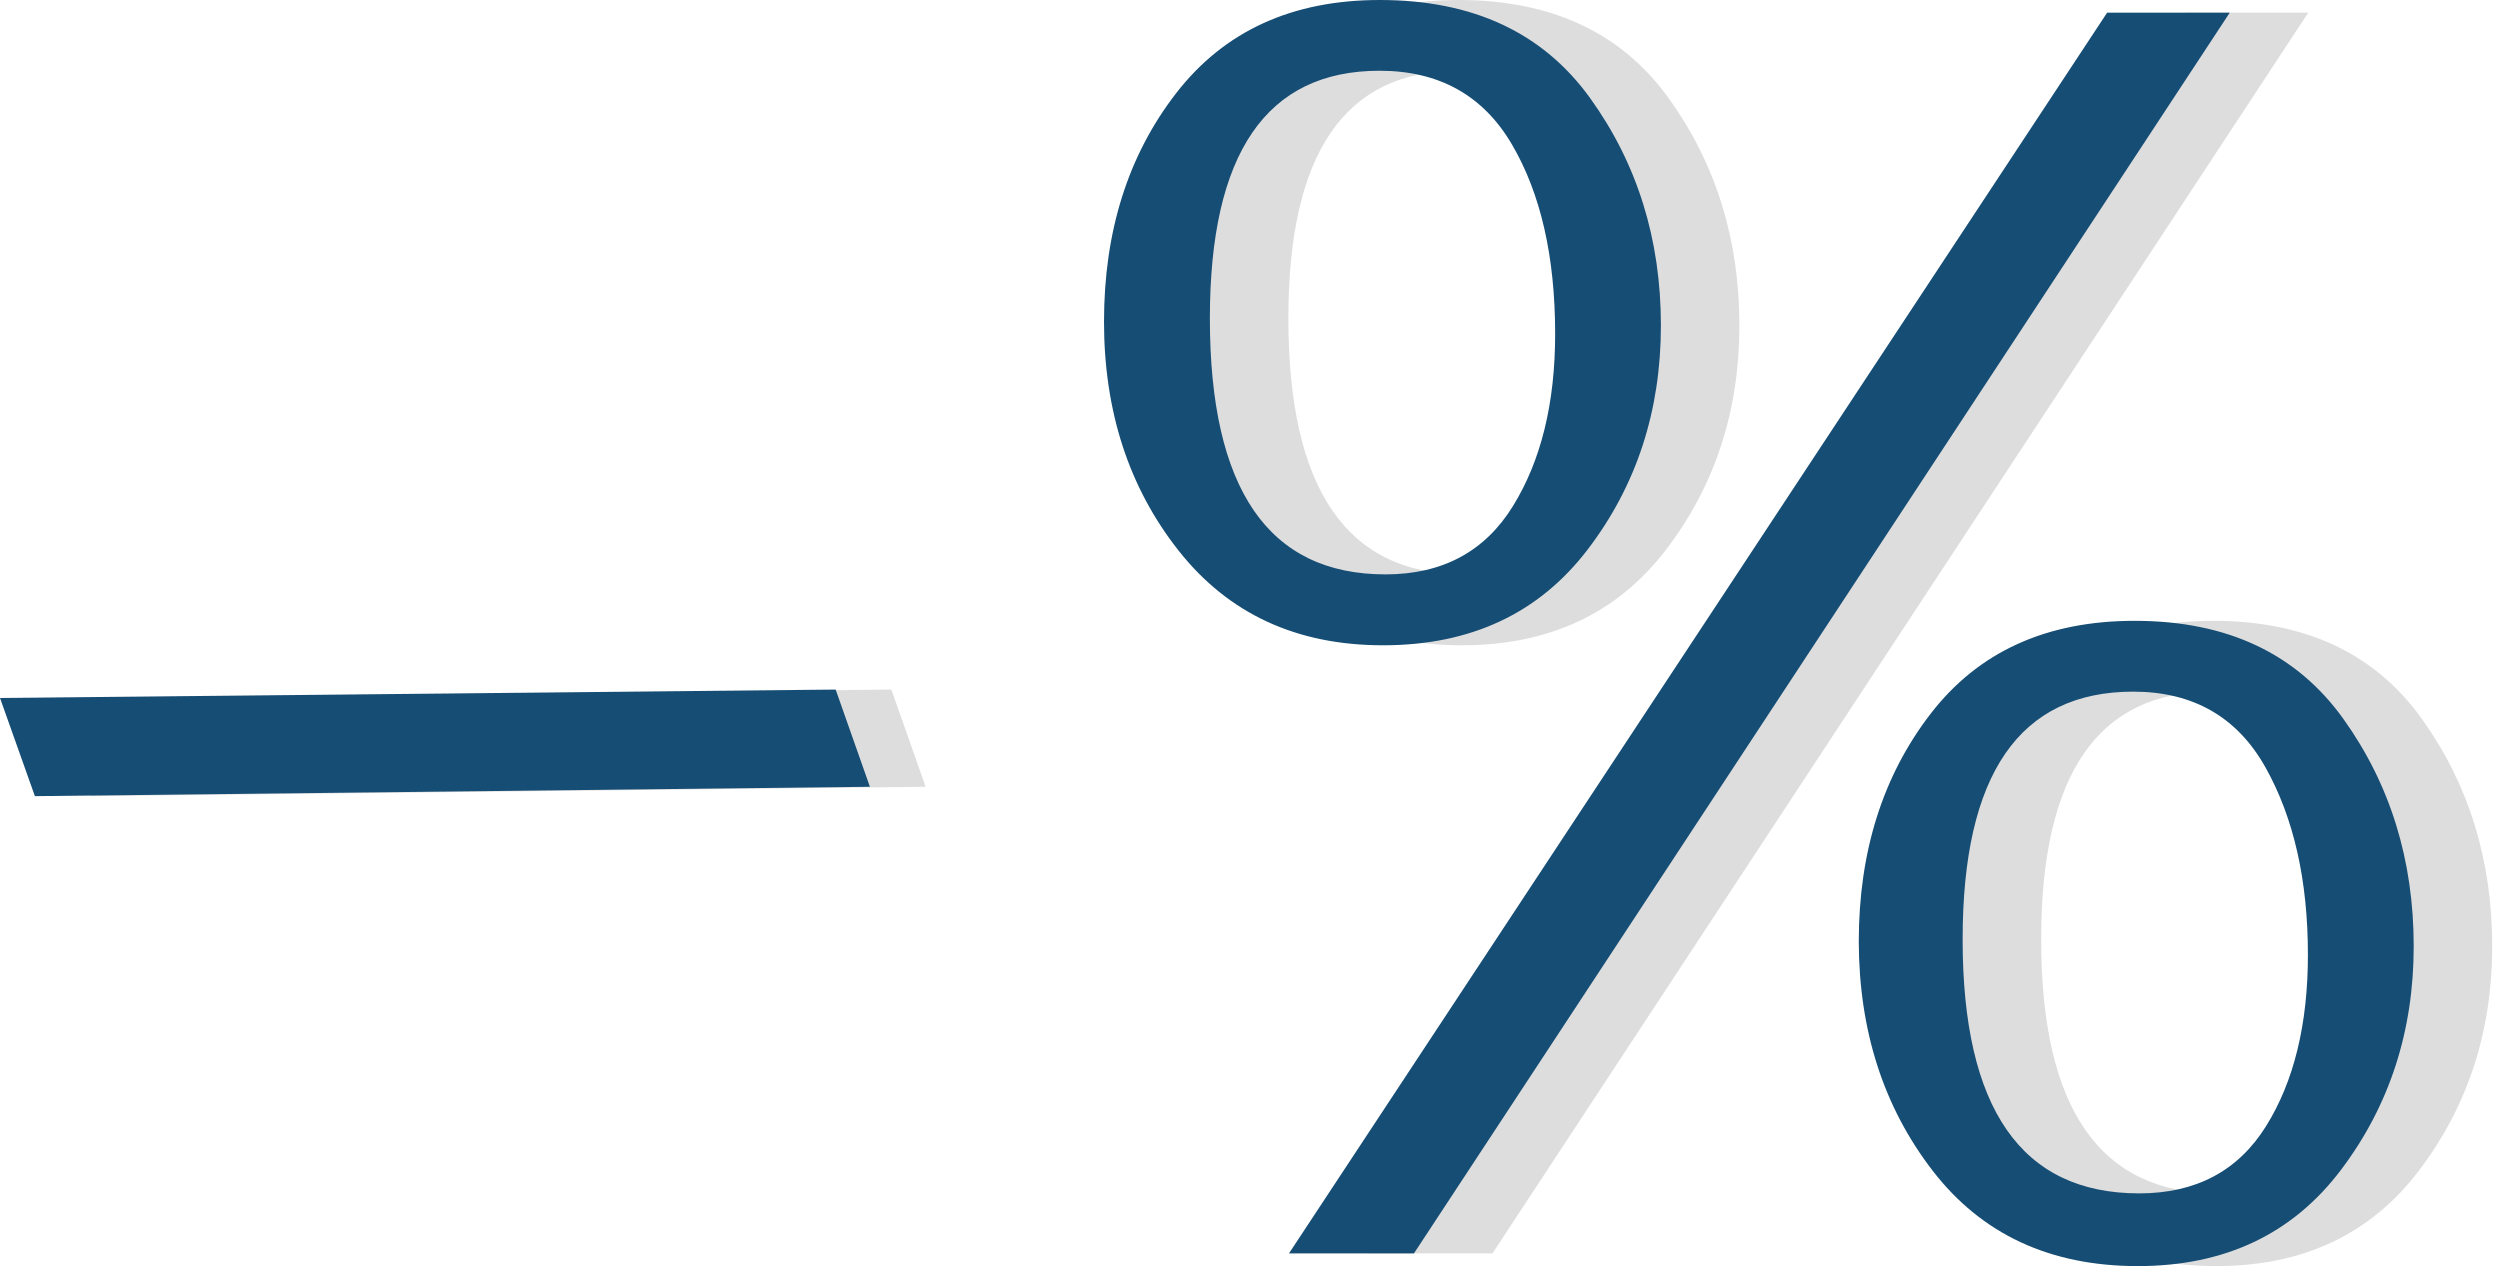 <svg width="233" height="118" viewBox="0 0 233 118" fill="none" xmlns="http://www.w3.org/2000/svg">
<path opacity="0.15" d="M8.445 74.201L5.192 65.051L83.076 64.268L86.267 73.327L8.445 74.201Z" fill="#202020"/>
<path d="M3.252 74.201L0 65.051L77.884 64.268L81.075 73.327L3.252 74.201Z" fill="#164D74"/>
<path opacity="0.15" d="M136.21 60.141C128.157 60.141 121.811 57.204 117.171 51.329C112.531 45.455 110.211 38.339 110.211 29.98C110.211 21.566 112.454 14.464 116.942 8.675C121.429 2.886 127.759 -0.006 135.931 8.65756e-06C144.598 8.65756e-06 151.127 3.05 155.52 9.15C159.913 15.25 162.111 22.31 162.112 30.329C162.112 38.292 159.839 45.252 155.291 51.21C150.744 57.168 144.384 60.145 136.21 60.141ZM136.446 53.533C141.743 53.533 145.703 51.411 148.324 47.167C150.946 42.924 152.256 37.575 152.256 31.119C152.256 23.933 150.915 18.049 148.232 13.468C145.55 8.886 141.435 6.594 135.889 6.593C125.347 6.593 120.076 14.287 120.076 29.677C120.076 45.582 125.531 53.534 136.441 53.533H136.446ZM139.099 116.814H127.451L203.702 1.178H215.13L139.099 116.814ZM206.556 118C198.382 118 192.009 115.036 187.439 109.108C182.868 103.18 180.573 96.063 180.554 87.757C180.554 79.399 182.782 72.325 187.238 66.536C191.694 60.747 198.039 57.856 206.275 57.861C214.88 57.861 221.364 60.911 225.727 67.011C230.09 73.111 232.272 80.17 232.274 88.189C232.274 96.099 230.015 103.046 225.498 109.03C220.981 115.014 214.665 118.004 206.551 118H206.556ZM206.692 111.223C211.965 111.223 215.903 109.137 218.507 104.966C221.111 100.795 222.413 95.467 222.413 88.983C222.413 82.043 221.096 76.222 218.46 71.522C215.825 66.822 211.719 64.468 206.143 64.461C195.539 64.461 190.238 72.156 190.238 87.545C190.235 103.332 195.718 111.224 206.688 111.223H206.692Z" fill="#202020"/>
<path d="M128.893 60.141C120.841 60.141 114.494 57.204 109.854 51.329C105.214 45.455 102.894 38.339 102.894 29.98C102.894 21.566 105.138 14.464 109.625 8.675C114.113 2.886 120.443 -0.006 128.615 8.65756e-06C137.281 8.65756e-06 143.811 3.05 148.204 9.15C152.597 15.25 154.794 22.31 154.796 30.329C154.796 38.292 152.522 45.252 147.975 51.21C143.428 57.168 137.067 60.145 128.893 60.141ZM129.129 53.533C134.427 53.533 138.387 51.411 141.008 47.167C143.629 42.924 144.94 37.575 144.94 31.119C144.94 23.933 143.599 18.049 140.916 13.468C138.233 8.886 134.119 6.594 128.572 6.593C118.031 6.593 112.76 14.287 112.76 29.677C112.76 45.582 118.215 53.534 129.125 53.533H129.129ZM131.782 116.814H120.135L196.386 1.178H207.814L131.782 116.814ZM199.239 118C191.065 118 184.693 115.036 180.122 109.108C175.551 103.18 173.257 96.063 173.238 87.757C173.238 79.399 175.466 72.325 179.922 66.536C184.378 60.747 190.723 57.856 198.958 57.861C207.563 57.861 214.047 60.911 218.41 67.011C222.774 73.111 224.956 80.17 224.957 88.189C224.957 96.099 222.699 103.046 218.182 109.03C213.664 115.014 207.349 118.004 199.234 118H199.239ZM199.376 111.223C204.649 111.223 208.587 109.137 211.191 104.966C213.795 100.795 215.097 95.467 215.097 88.983C215.097 82.043 213.779 76.222 211.144 71.522C208.508 66.822 204.401 64.468 198.821 64.461C188.218 64.461 182.917 72.156 182.917 87.545C182.917 103.332 188.402 111.224 199.371 111.223H199.376Z" fill="#164D74"/>
</svg>
